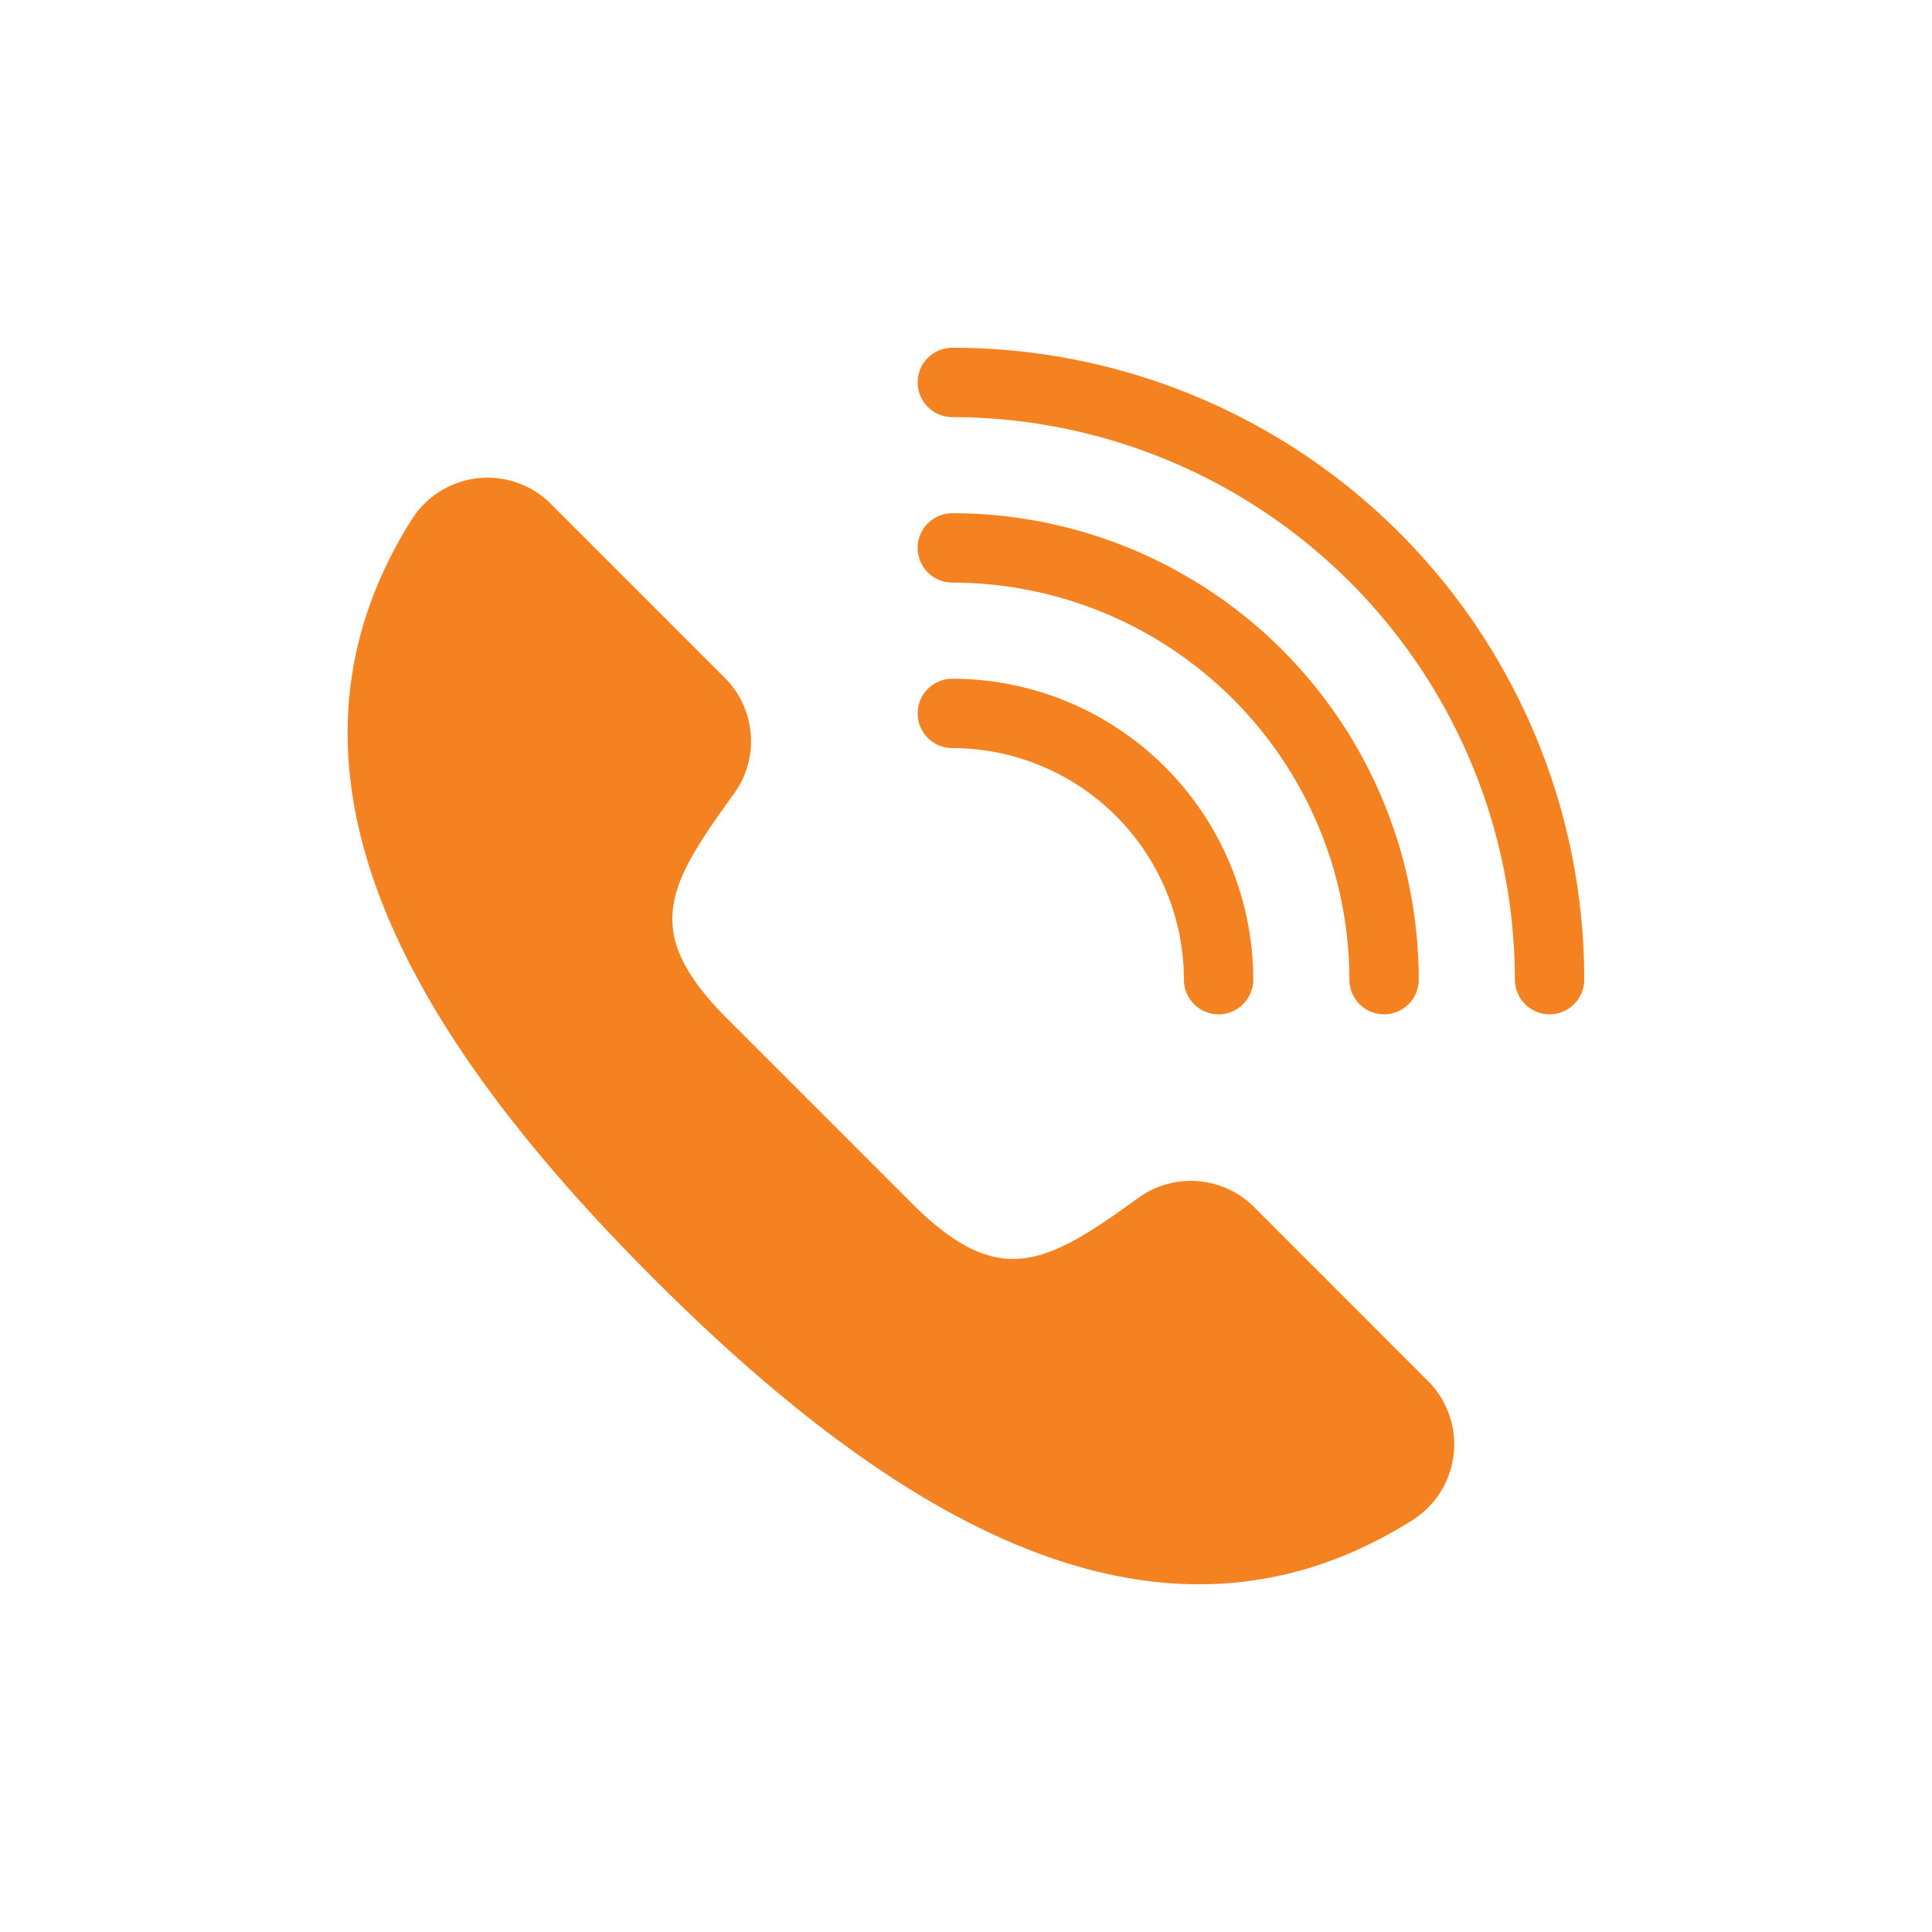 <svg xmlns="http://www.w3.org/2000/svg" xmlns:xlink="http://www.w3.org/1999/xlink" width="100" height="100" viewBox="0 0 100 100">
  <defs>
    <clipPath id="clip-Artboard_7">
      <rect width="100" height="100"/>
    </clipPath>
  </defs>
  <g id="Artboard_7" data-name="Artboard – 7" clip-path="url(#clip-Artboard_7)">
    <g id="Group_665" data-name="Group 665" transform="translate(18 18)">
      <path id="Path_1596" data-name="Path 1596" d="M2705.514,1269.174a4.633,4.633,0,0,0-5.985-.5c-4.786,3.462-7.212,4.823-11.758.278l-4.726-4.726-4.783-4.782c-4.546-4.546-3.127-6.916.334-11.7a4.633,4.633,0,0,0-.5-5.985l-8.981-8.981a4.638,4.638,0,0,0-7.2.777c-8.172,12.927-.286,26.513,12.5,39.3h0c12.784,12.784,26.37,20.67,39.3,12.5a4.638,4.638,0,0,0,.777-7.2Z" transform="translate(-2658.59 -1224.684)" fill="#f58220"/>
      <g id="Group_527" data-name="Group 527" transform="translate(29.498 0)">
        <path id="Path_1597" data-name="Path 1597" d="M2986.415,1358.887a1.8,1.8,0,0,1-1.795-1.795,12,12,0,0,0-11.986-11.986,1.795,1.795,0,0,1,0-3.59,15.593,15.593,0,0,1,15.576,15.576A1.8,1.8,0,0,1,2986.415,1358.887Z" transform="translate(-2970.839 -1324.385)" fill="#f58220"/>
        <path id="Path_1598" data-name="Path 1598" d="M2994.98,1276.782a1.8,1.8,0,0,1-1.795-1.795,20.575,20.575,0,0,0-20.552-20.552,1.795,1.795,0,0,1,0-3.59,24.141,24.141,0,0,1,24.142,24.141A1.8,1.8,0,0,1,2994.98,1276.782Z" transform="translate(-2970.839 -1242.28)" fill="#f58220"/>
        <path id="Path_1599" data-name="Path 1599" d="M3003.546,1194.677a1.8,1.8,0,0,1-1.795-1.795,29.15,29.15,0,0,0-29.117-29.117,1.795,1.795,0,0,1,0-3.59,32.682,32.682,0,0,1,32.707,32.707A1.8,1.8,0,0,1,3003.546,1194.677Z" transform="translate(-2970.839 -1160.175)" fill="#f58220"/>
      </g>
    </g>
  </g>
</svg>
